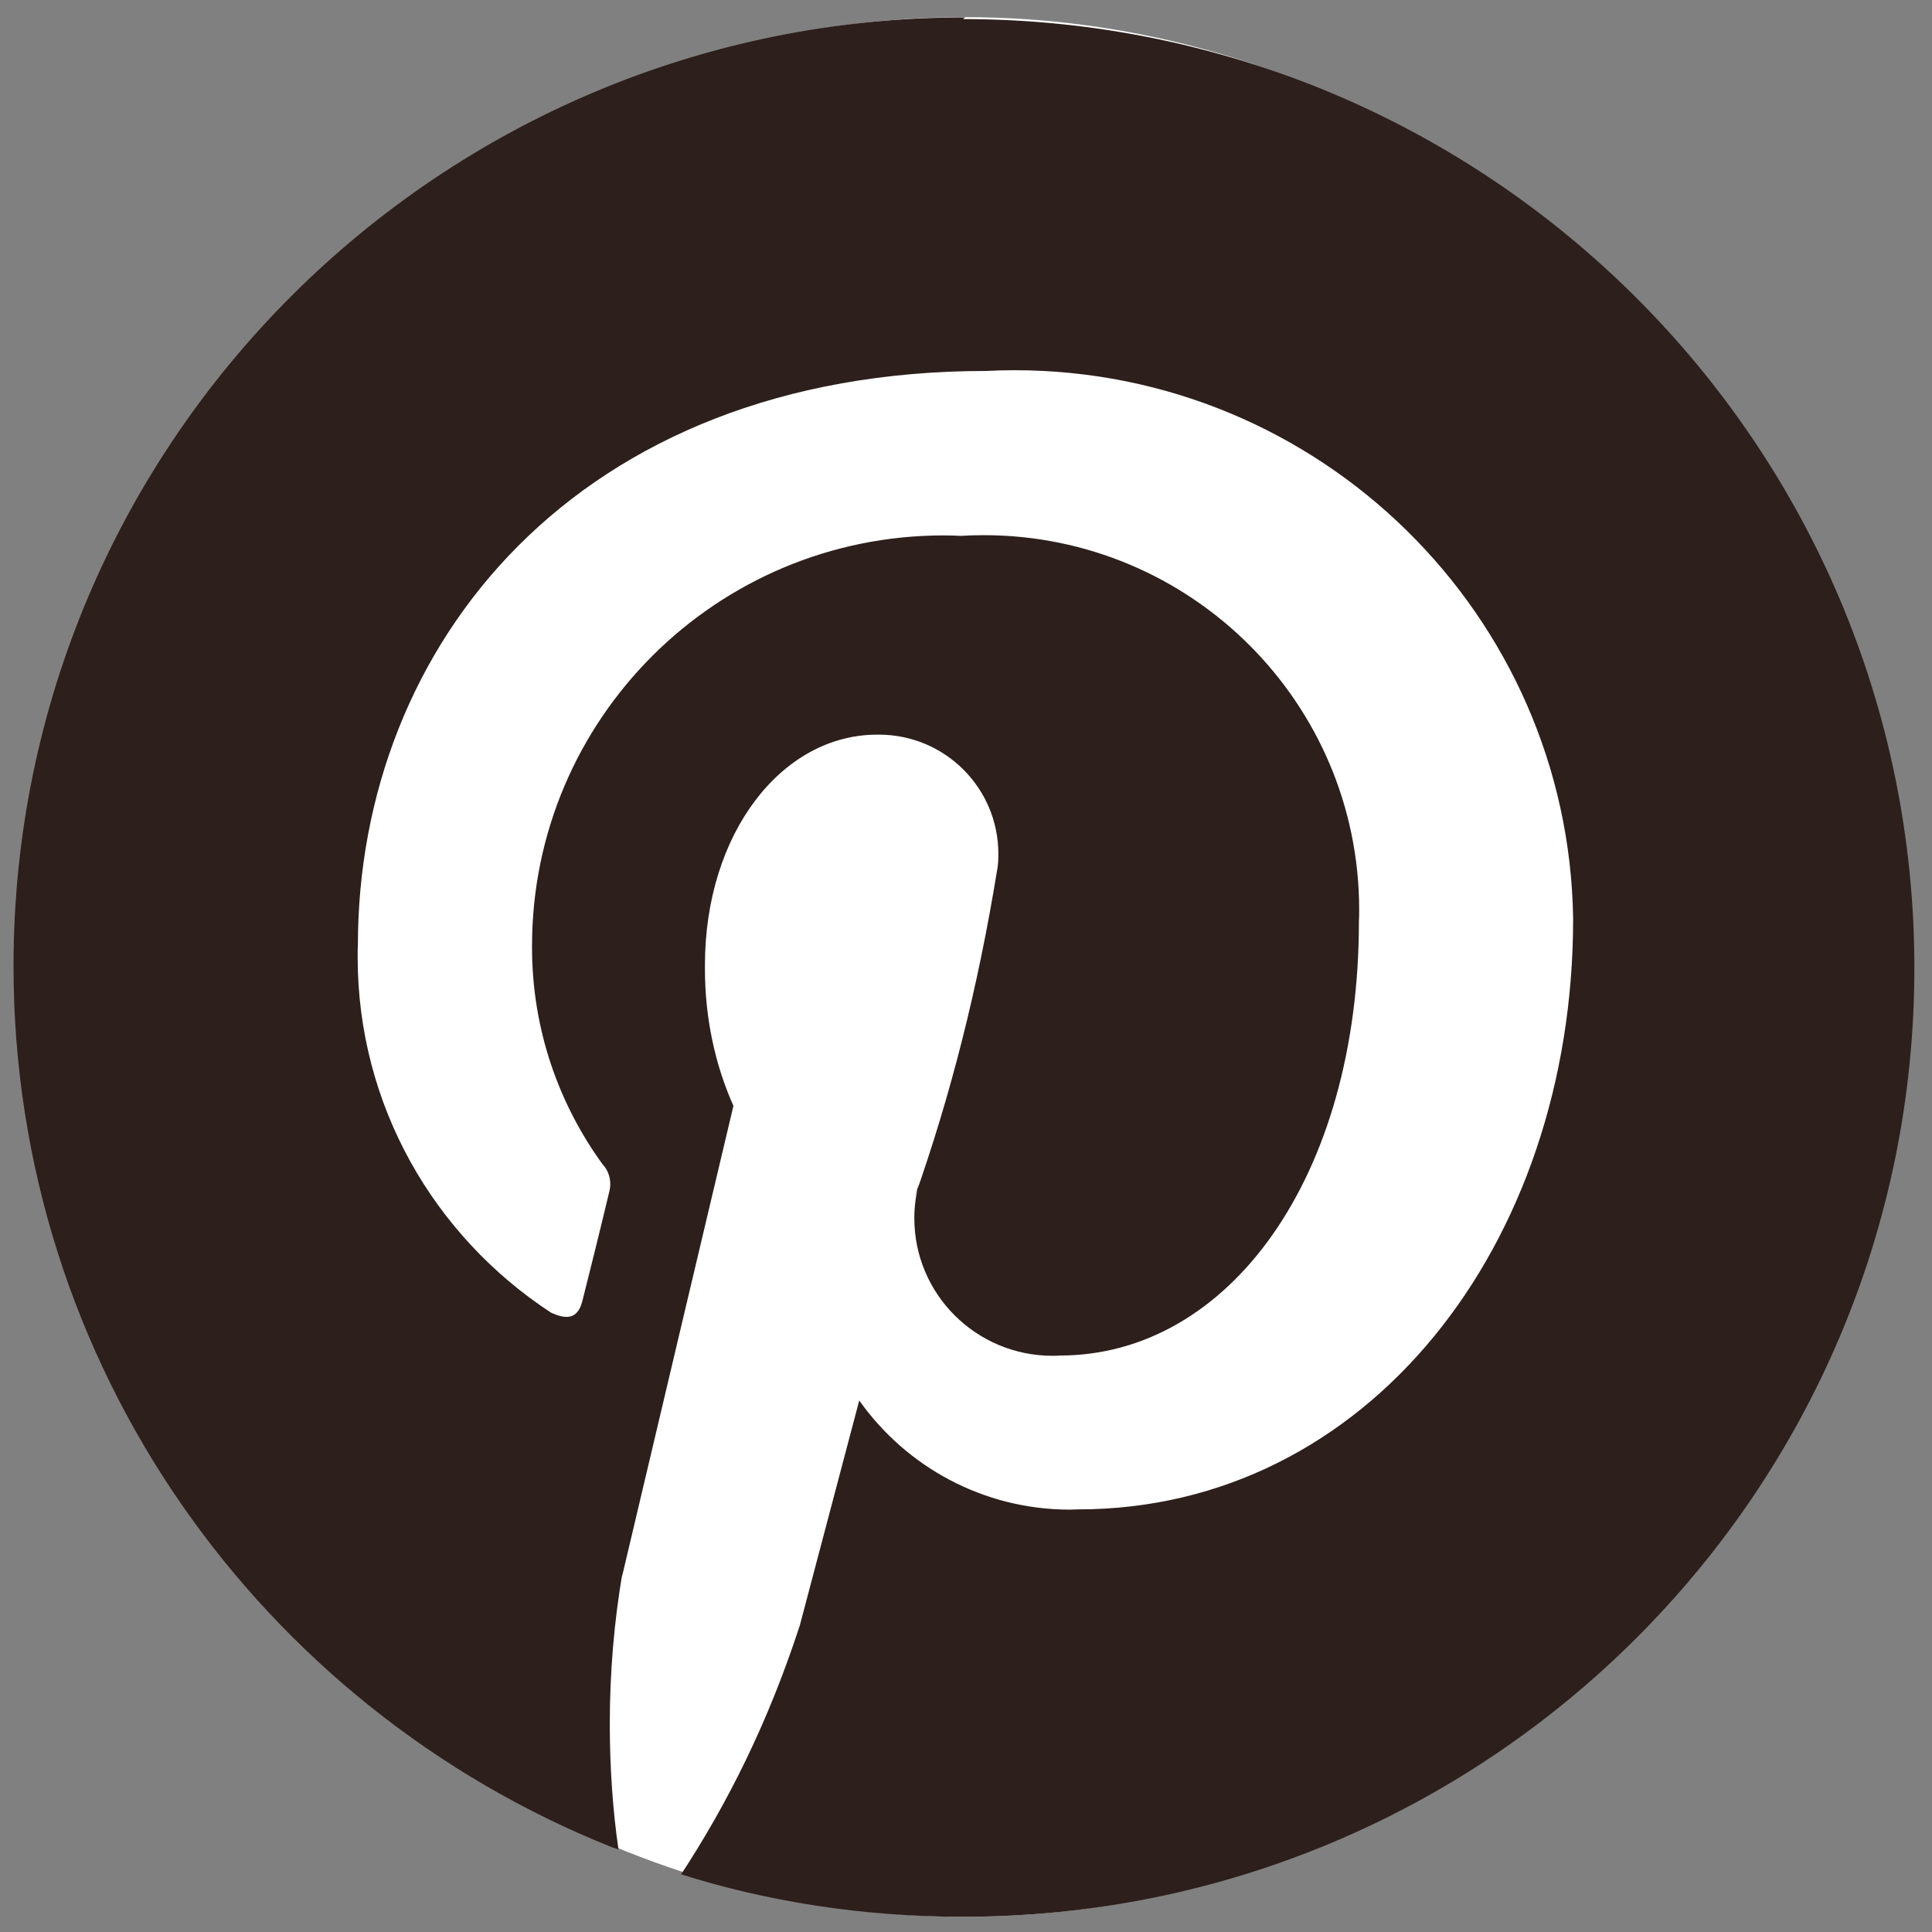 <?xml version="1.0" encoding="utf-8"?>
<!-- Generator: Adobe Illustrator 27.2.0, SVG Export Plug-In . SVG Version: 6.00 Build 0)  -->
<svg version="1.1" id="Слой_1" xmlns="http://www.w3.org/2000/svg" xmlns:xlink="http://www.w3.org/1999/xlink" x="0px" y="0px"
	 viewBox="0 0 800 800" style="enable-background:new 0 0 800 800;" xml:space="preserve">
<rect x="0" y="0" width="800" height="800" fill="#808080" stroke="none"/>
<style type="text/css">
	.st0{fill:#FFFFFF;}
	.st1{fill:#2D1F1B;}
</style>
<ellipse class="st0" cx="399.5" cy="400.4" rx="384.5" ry="393.3"/>
<path class="st1" d="M399.7,7.2C399.7,7.2,399.7,7.2,399.7,7.2C182,7.2,5.6,183,5.6,400c0,165.4,102.6,307,247.8,364.9l2.7,0.9
	c-2.3-15.6-3.6-33.6-3.6-51.9c0-21.5,1.8-42.5,5.3-63l-0.3,2.2c7.2-30.7,46.2-195.2,46.2-195.2c-7.5-16.7-11.8-36.2-11.8-56.6
	c0-0.6,0-1.2,0-1.8v0.1c0-54.5,31.8-95.4,71.3-95.4c0.2,0,0.5,0,0.7,0c27.4,0,49.5,22.1,49.5,49.4c0,2.1-0.1,4.2-0.4,6.2l0-0.2
	c-8.1,49.9-19.4,94-34.3,136.3l1.7-5.5c-1.1,4.2-1.8,9-1.8,14c0,31.5,25.6,57,57.2,57c1,0,2.1,0,3.1-0.1h-0.1
	c69.9,0,123.9-73.6,123.9-179.8c0.1-1.4,0.1-3.1,0.1-4.8c0-85.6-69.6-155.1-155.5-155.1c-3.2,0-6.4,0.1-9.6,0.3l0.4,0
	c-2.2-0.1-4.7-0.2-7.3-0.2c-94.2,0-170.5,76.1-170.5,170c0,0.2,0,0.4,0,0.6v0v0c0,33.8,11,64.9,29.5,90.2l-0.3-0.4
	c2,2.1,3.2,5,3.2,8.2c0,1.1-0.2,2.2-0.4,3.2l0-0.1c-2.9,12.3-9.6,39.3-11,44.7c-1.7,7.4-5.7,8.9-13.2,5.4
	c-48.5-31.8-80-85.9-80-147.2c0-1.8,0-3.5,0.1-5.3v0.3c0-123.8,90.3-237.7,260.3-237.7c3.5-0.2,7.5-0.3,11.6-0.3
	c126.5,0,229.4,101.3,231.3,227v0.2c0,135.5-85.7,244.5-204.9,244.5c-1,0-2.3,0.1-3.5,0.1c-35.9,0-67.7-17.8-87-44.9l-0.2-0.3
	L331.2,673c-12.8,39.3-29.5,73.4-50.2,104.7l1-1.6c34.9,11.1,75,17.6,116.6,17.6c217.6,0,394.1-175.9,394.1-392.9
	c0-216.9-176.4-392.8-394-392.9l0,0L399.7,7.2z"/>
</svg>
